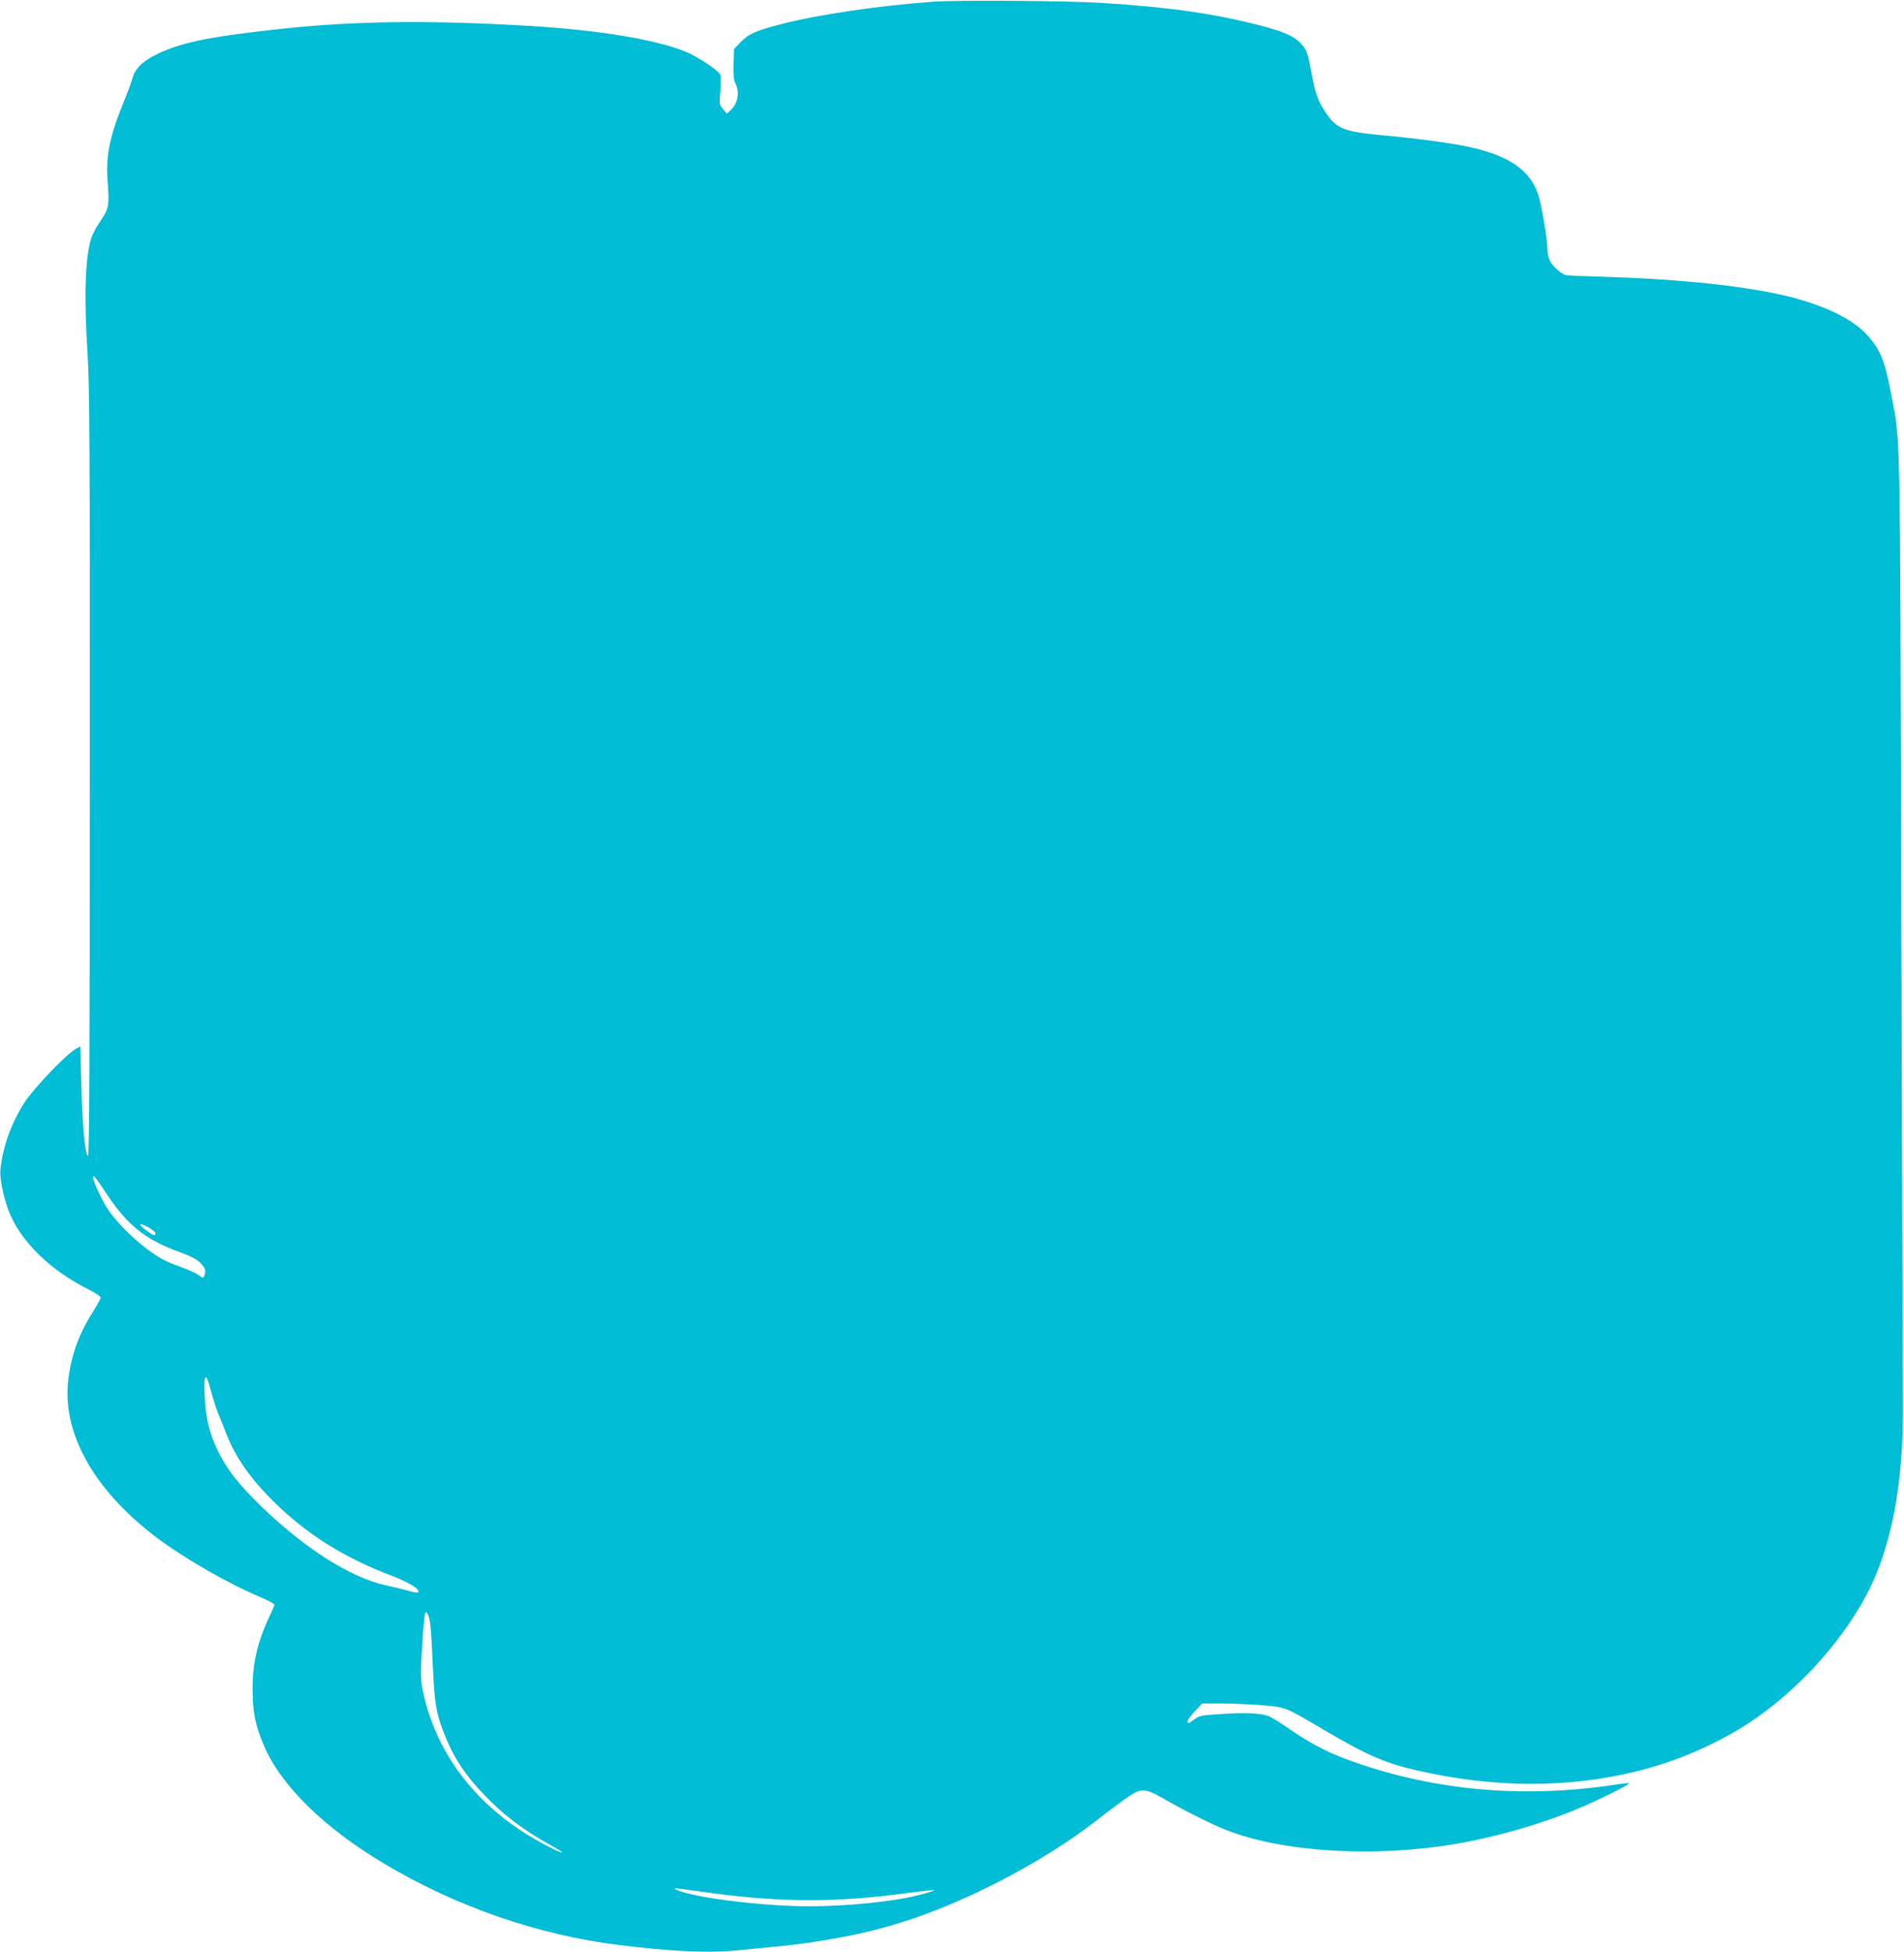 <?xml version="1.0" standalone="no"?>
<!DOCTYPE svg PUBLIC "-//W3C//DTD SVG 20010904//EN"
 "http://www.w3.org/TR/2001/REC-SVG-20010904/DTD/svg10.dtd">
<svg version="1.0" xmlns="http://www.w3.org/2000/svg"
 width="1249pt" height="1280pt" viewBox="0 0 1249 1280"
 preserveAspectRatio="xMidYMid meet">
<g transform="translate(0,1280) scale(0.1,-0.1)"
fill="#00bcd4" stroke="none">
<path d="M6125 12789 c-359 -26 -755 -84 -995 -146 -172 -44 -217 -64 -271
-119 l-44 -45 -3 -99 c-2 -75 1 -107 13 -129 29 -58 15 -131 -35 -176 l-22
-20 -25 29 c-24 29 -25 33 -18 118 3 48 4 97 0 108 -8 25 -152 121 -227 151
-202 81 -566 141 -1023 169 -656 39 -1153 33 -1637 -20 -481 -52 -667 -91
-831 -177 -79 -42 -122 -87 -138 -145 -6 -24 -30 -90 -54 -148 -93 -226 -121
-357 -110 -513 13 -187 13 -189 -59 -296 -20 -29 -43 -76 -51 -105 -37 -133
-44 -377 -20 -756 13 -199 15 -624 14 -2749 0 -1848 -3 -2511 -12 -2502 -20
20 -36 191 -43 458 l-7 262 -30 -17 c-64 -36 -273 -255 -336 -351 -86 -134
-142 -288 -158 -437 -6 -59 18 -179 54 -274 77 -199 273 -391 526 -516 43 -21
77 -45 77 -53 0 -8 -23 -49 -50 -93 -89 -138 -140 -276 -161 -435 -47 -352
163 -731 577 -1044 185 -139 467 -301 687 -394 48 -21 87 -42 87 -47 0 -6 -15
-42 -34 -81 -79 -169 -111 -309 -109 -482 1 -143 17 -225 73 -358 109 -261
394 -542 791 -778 473 -282 1008 -467 1539 -533 332 -41 578 -53 754 -37 369
35 443 43 586 67 218 35 387 76 573 138 408 136 879 386 1210 641 92 72 193
147 224 167 79 53 109 51 220 -13 125 -73 324 -173 417 -209 371 -146 973
-182 1511 -90 263 45 560 131 796 230 135 56 343 160 336 167 -3 2 -33 -1 -68
-6 -581 -92 -1148 -50 -1678 125 -195 64 -324 127 -473 230 -60 42 -124 82
-141 89 -52 21 -153 27 -310 16 -136 -8 -150 -11 -182 -35 -39 -30 -45 -31
-45 -12 0 7 22 37 48 65 l48 51 124 0 c68 0 187 -5 264 -11 162 -14 151 -9
398 -155 296 -174 411 -225 628 -274 505 -115 987 -116 1440 -4 234 58 461
152 669 276 331 199 653 538 834 878 165 311 245 733 240 1265 -2 121 -6 1577
-11 3235 -9 3333 -3 3036 -72 3405 -39 203 -74 280 -169 376 -108 107 -314
197 -578 253 -288 60 -685 98 -1158 112 -110 3 -210 7 -222 10 -32 6 -94 63
-109 101 -8 18 -14 52 -14 75 0 64 -38 285 -60 353 -53 160 -193 256 -460 313
-109 24 -341 55 -583 77 -237 23 -284 43 -357 157 -47 72 -64 122 -89 258 -23
129 -31 148 -73 190 -45 46 -113 74 -269 115 -302 77 -589 118 -1034 146 -219
14 -945 19 -1100 8z m-5420 -7826 c132 -197 253 -294 470 -372 86 -32 117 -48
143 -76 27 -30 32 -42 27 -63 -9 -37 -10 -37 -44 -12 -17 12 -68 35 -112 51
-45 16 -95 37 -112 46 -126 64 -309 233 -380 350 -37 61 -87 172 -87 193 0 22
19 -2 95 -117z m315 -250 c0 -20 -13 -16 -58 17 -58 42 -53 57 8 24 28 -15 50
-33 50 -41z m365 -1038 c10 -38 30 -101 45 -140 16 -38 41 -101 55 -138 60
-153 156 -291 310 -443 219 -216 461 -368 783 -490 107 -41 178 -86 166 -105
-2 -4 -27 -1 -54 7 -27 8 -99 26 -161 39 -230 51 -526 239 -813 515 -147 142
-228 245 -286 365 -56 116 -79 209 -87 352 -9 159 8 175 42 38z m1439 -1538
c4 -34 11 -157 16 -274 10 -227 21 -296 71 -424 62 -160 139 -278 269 -412
128 -133 256 -229 433 -327 43 -23 76 -44 74 -47 -8 -7 -166 76 -257 135 -349
226 -579 550 -656 924 -17 84 -17 103 1 383 4 50 9 101 11 115 5 23 7 24 19 7
7 -10 16 -46 19 -80z m1856 -1752 c456 -60 818 -60 1264 1 99 13 181 22 184
20 4 -4 -11 -9 -115 -36 -155 -39 -463 -70 -703 -70 -258 0 -622 39 -805 86
-76 20 -106 38 -50 30 22 -3 123 -17 225 -31z"/>
</g>
</svg>
